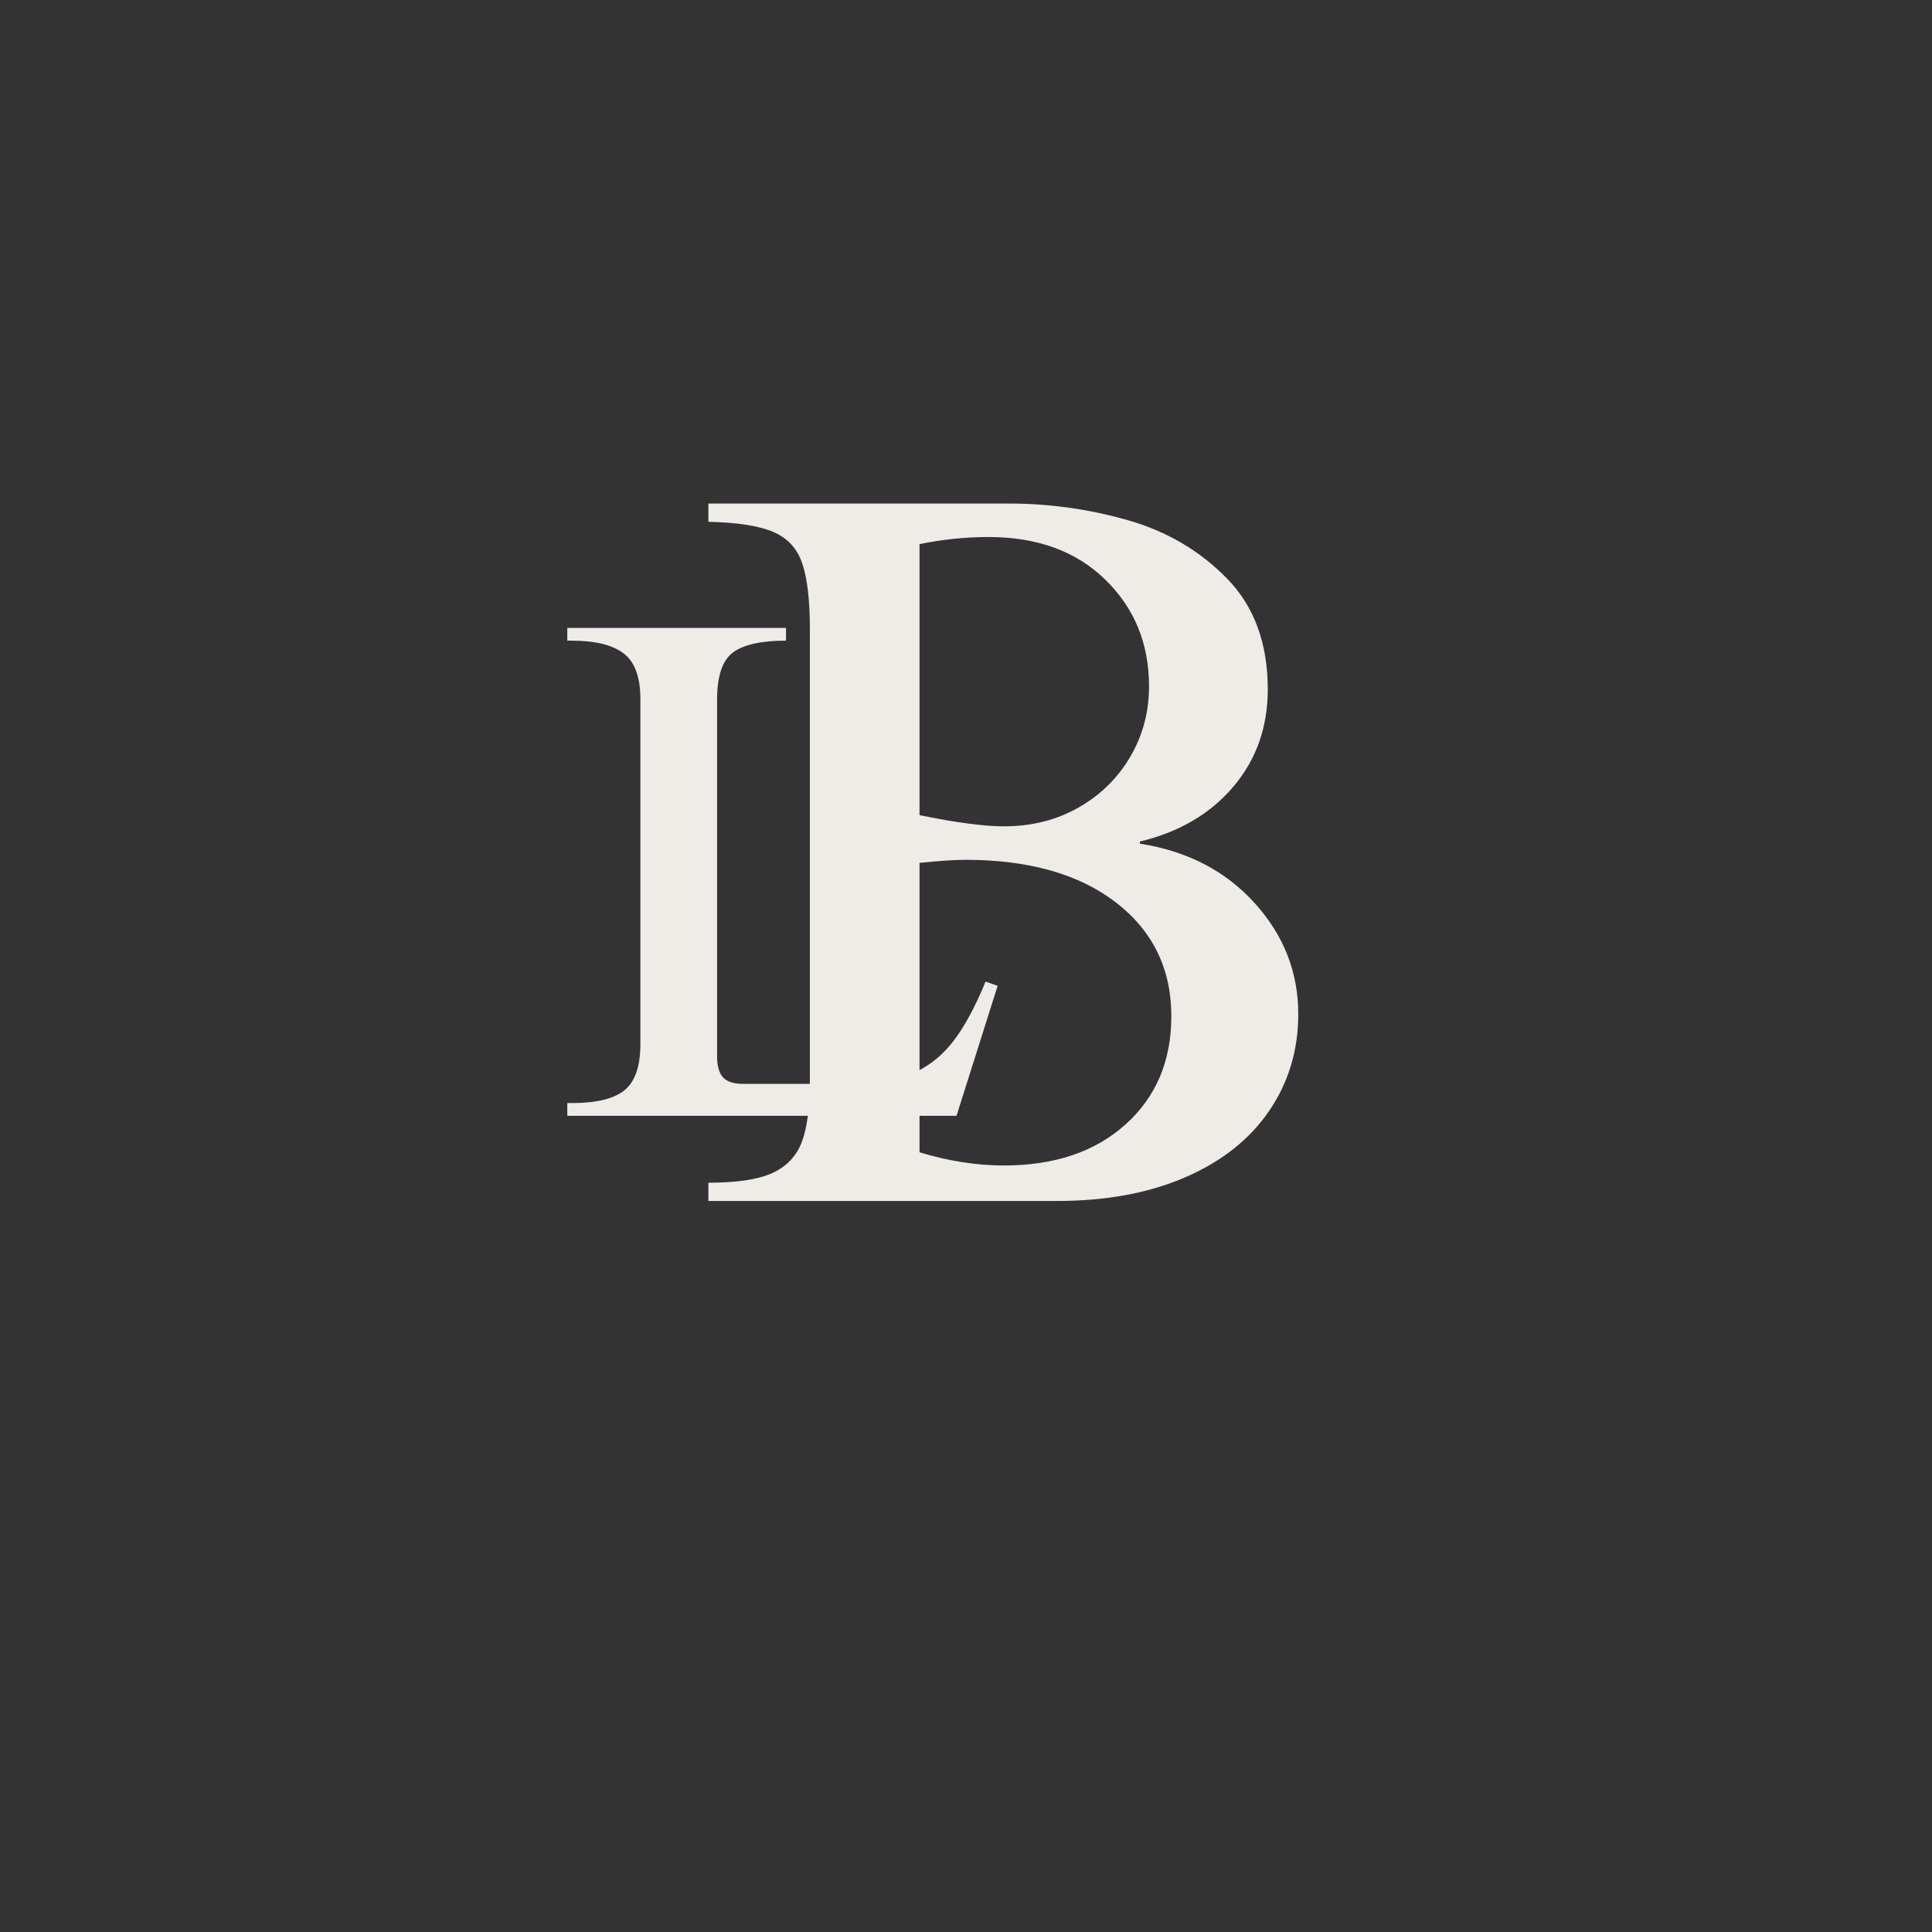 <svg xmlns="http://www.w3.org/2000/svg" xmlns:xlink="http://www.w3.org/1999/xlink" width="500" zoomAndPan="magnify" viewBox="0 0 375 375" height="500" preserveAspectRatio="xMidYMid meet" version="1.0"><rect x="0" y="0" width="375" height="375" fill="#333333" stroke="none"/><defs><g/></defs><g fill="#efebe7" fill-opacity="1"><g transform="translate(129.417, 233.111)"><g><path d="M 116.656 -99.312 C 116.656 -91.957 114.422 -85.648 109.953 -80.391 C 105.492 -75.141 99.453 -71.598 91.828 -69.766 L 91.828 -69.359 C 101.023 -67.922 108.445 -64.082 114.094 -57.844 C 119.75 -51.602 122.578 -44.41 122.578 -36.266 C 122.578 -29.297 120.703 -23.051 116.953 -17.531 C 113.211 -12.02 107.797 -7.719 100.703 -4.625 C 93.609 -1.539 85.266 0 75.672 0 L 8.078 0 L 8.078 -3.547 C 13.598 -3.547 17.734 -4.172 20.484 -5.422 C 23.242 -6.672 25.148 -8.672 26.203 -11.422 C 27.254 -14.18 27.781 -18.191 27.781 -23.453 L 27.781 -110.953 C 27.781 -116.598 27.285 -120.863 26.297 -123.75 C 25.316 -126.645 23.445 -128.68 20.688 -129.859 C 17.926 -131.047 13.723 -131.703 8.078 -131.828 L 8.078 -135.375 L 66.406 -135.375 C 74.289 -135.375 82.008 -134.289 89.562 -132.125 C 97.113 -129.957 103.516 -126.18 108.766 -120.797 C 114.023 -115.41 116.656 -108.25 116.656 -99.312 Z M 49.062 -127.5 L 49.062 -74.891 C 56.156 -73.441 61.609 -72.719 65.422 -72.719 C 70.805 -72.719 75.633 -73.93 79.906 -76.359 C 84.176 -78.785 87.523 -82.066 89.953 -86.203 C 92.391 -90.348 93.609 -94.914 93.609 -99.906 C 93.609 -108.188 90.781 -115.082 85.125 -120.594 C 79.477 -126.113 71.926 -128.875 62.469 -128.875 C 58 -128.875 53.531 -128.414 49.062 -127.5 Z M 49.062 -65.625 L 49.062 -9.453 C 54.719 -7.742 60.172 -6.891 65.422 -6.891 C 75.273 -6.891 83.156 -9.551 89.062 -14.875 C 94.977 -20.195 97.938 -27.191 97.938 -35.859 C 97.938 -45.055 94.352 -52.414 87.188 -57.938 C 80.031 -63.457 70.281 -66.219 57.938 -66.219 C 55.832 -66.219 52.875 -66.02 49.062 -65.625 Z M 49.062 -65.625 "/></g></g></g><g fill="#efebe7" fill-opacity="1"><g transform="translate(307.354, 233.111)"><g/></g></g><g fill="#efebe7" fill-opacity="1"><g transform="translate(104.313, 216.585)"><g><path d="M 48.25 -92.234 C 43.469 -92.234 40.039 -91.473 37.969 -89.953 C 35.906 -88.43 34.875 -85.375 34.875 -80.781 L 34.875 -11.578 C 34.875 -9.648 35.266 -8.27 36.047 -7.438 C 36.828 -6.613 38.141 -6.203 39.984 -6.203 L 60.516 -6.203 C 65.297 -6.203 69.25 -6.82 72.375 -8.062 C 75.5 -9.301 78.188 -11.32 80.438 -14.125 C 82.688 -16.926 84.867 -20.906 86.984 -26.062 L 89.328 -25.234 L 81.344 0 L 5.797 0 L 5.797 -2.484 L 6.75 -2.484 C 11.438 -2.484 14.812 -3.305 16.875 -4.953 C 18.945 -6.609 19.984 -9.598 19.984 -13.922 L 19.984 -80.922 C 19.984 -85.148 18.906 -88.094 16.75 -89.75 C 14.594 -91.406 11.219 -92.234 6.625 -92.234 L 5.797 -92.234 L 5.797 -94.703 L 48.25 -94.703 Z M 48.25 -92.234 "/></g></g></g></svg>